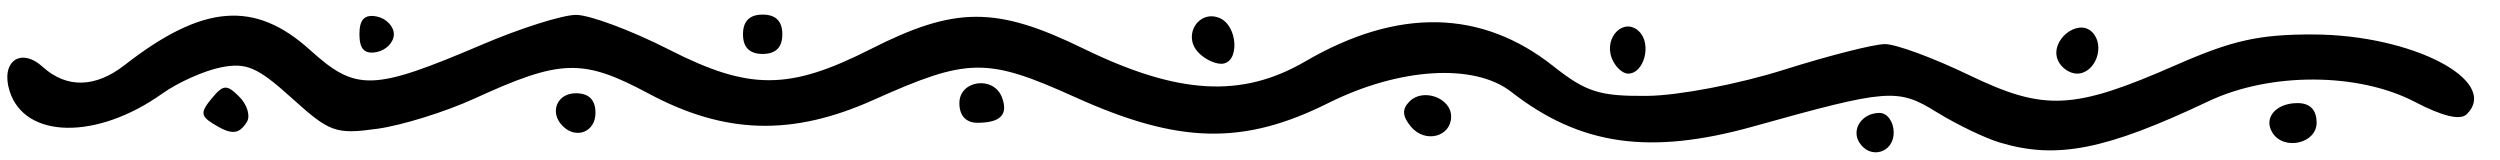 <?xml version="1.0" encoding="UTF-8"?>
<!DOCTYPE svg PUBLIC '-//W3C//DTD SVG 1.0//EN'
          'http://www.w3.org/TR/2001/REC-SVG-20010904/DTD/svg10.dtd'>
<svg clip-rule="evenodd" fill-rule="evenodd" height="21.3" preserveAspectRatio="xMidYMid meet" stroke-linejoin="round" stroke-miterlimit="2" version="1.0" viewBox="-0.6 -1.0 333.3 21.3" width="333.3" xmlns="http://www.w3.org/2000/svg" xmlns:xlink="http://www.w3.org/1999/xlink" zoomAndPan="magnify"
><g id="change1_1"
  ><path d="M98.456,3.57c0,-1.749 0.874,-2.623 2.622,-2.623c1.748,0 2.622,0.874 2.622,2.623c0,1.748 -0.874,2.622 -2.622,2.622c-1.748,0 -2.622,-0.874 -2.622,-2.622m-51.137,0c0,-1.976 0.685,-2.684 2.294,-2.373c1.262,0.243 2.295,1.311 2.295,2.373c0,1.062 -1.033,2.13 -2.295,2.372c-1.609,0.311 -2.294,-0.397 -2.294,-2.372m111.688,2.25c-1.87,-2.253 0.237,-5.475 2.91,-4.449c2.563,0.983 2.81,6.133 0.293,6.133c-0.994,0 -2.436,-0.758 -3.203,-1.684m114.713,1.124c-1,-2.606 2.707,-5.562 4.6,-3.669c1.811,1.811 0.454,5.539 -2.014,5.539c-1.028,0 -2.192,-0.842 -2.586,-1.87m-59.438,-0.185c-1.093,-2.847 1.682,-5.525 3.667,-3.54c1.679,1.679 0.639,5.596 -1.485,5.596c-0.767,0 -1.748,-0.925 -2.182,-2.056m-86.979,5.988c0,-3.055 4.556,-3.685 5.669,-0.784c0.884,2.304 -0.172,3.406 -3.266,3.406c-1.529,0 -2.403,-0.953 -2.403,-2.622m-52.886,3.057c-1.805,-1.804 -0.778,-4.37 1.748,-4.37c1.749,0 2.623,0.874 2.623,2.622c0,2.527 -2.566,3.553 -4.371,1.748m-46.682,-0.357c-1.587,-1.004 -1.604,-1.526 -0.112,-3.323c1.548,-1.867 2.008,-1.895 3.677,-0.226c1.048,1.049 1.507,2.554 1.018,3.344c-1.071,1.733 -2.095,1.779 -4.583,0.205m274.613,1.231c-1.211,-1.959 0.473,-3.933 3.355,-3.933c1.671,0 2.545,0.9 2.545,2.622c0,2.781 -4.389,3.757 -5.9,1.311m-114.841,-0.789c-1.165,-1.404 -1.216,-2.341 -0.184,-3.374c1.811,-1.81 5.539,-0.454 5.539,2.015c0,2.732 -3.482,3.616 -5.355,1.359m78.473,2.106c-1.973,-0.594 -5.744,-2.413 -8.379,-4.042c-5.208,-3.219 -6.442,-3.122 -24.483,1.914c-13.802,3.852 -23.071,2.524 -32.237,-4.619c-4.944,-3.853 -14.909,-3.241 -24.408,1.497c-11.328,5.649 -19.913,5.45 -33.712,-0.78c-11.81,-5.332 -14.277,-5.301 -26.882,0.346c-10.851,4.862 -19.795,4.617 -29.971,-0.819c-8.832,-4.718 -11.707,-4.638 -23.24,0.642c-3.871,1.773 -9.715,3.589 -12.986,4.038c-5.537,0.758 -6.323,0.476 -11.377,-4.09c-4.577,-4.135 -6.064,-4.779 -9.463,-4.099c-2.219,0.443 -5.729,2.013 -7.8,3.487c-8.725,6.213 -18.334,6.067 -20.357,-0.309c-1.251,-3.942 1.454,-5.921 4.419,-3.237c3.171,2.87 7.016,2.786 10.897,-0.239c10.432,-8.129 17.352,-8.69 24.752,-2.005c6.145,5.553 8.35,5.478 23.015,-0.776c5.015,-2.139 10.594,-3.903 12.397,-3.92c1.803,-0.02 7.408,2.072 12.457,4.644c10.692,5.447 15.98,5.428 26.879,-0.095c11.262,-5.706 16.723,-5.719 28.315,-0.067c12.648,6.167 21.126,6.657 29.625,1.708c12.302,-7.161 23.45,-6.943 33.045,0.645c4.375,3.459 6.158,4.023 12.523,3.964c4.166,-0.04 12.165,-1.568 18.24,-3.487c5.95,-1.88 12.006,-3.418 13.456,-3.418c1.451,0 6.462,1.843 11.136,4.098c10.133,4.887 13.968,4.704 27.688,-1.317c7.501,-3.292 11.076,-4.087 18.283,-4.064c13.156,0.044 24.932,6.157 20.464,10.625c-0.857,0.858 -3.216,0.299 -6.948,-1.645c-7.541,-3.931 -19.294,-3.962 -27.503,-0.072c-13.715,6.497 -20.236,7.783 -27.845,5.492m-18.703,-0.005c-1.097,-1.775 0.384,-3.934 2.7,-3.934c1.04,0 1.889,1.181 1.889,2.622c0,2.715 -3.163,3.62 -4.589,1.312" fill-rule="nonzero"
  /></g
></svg
>
